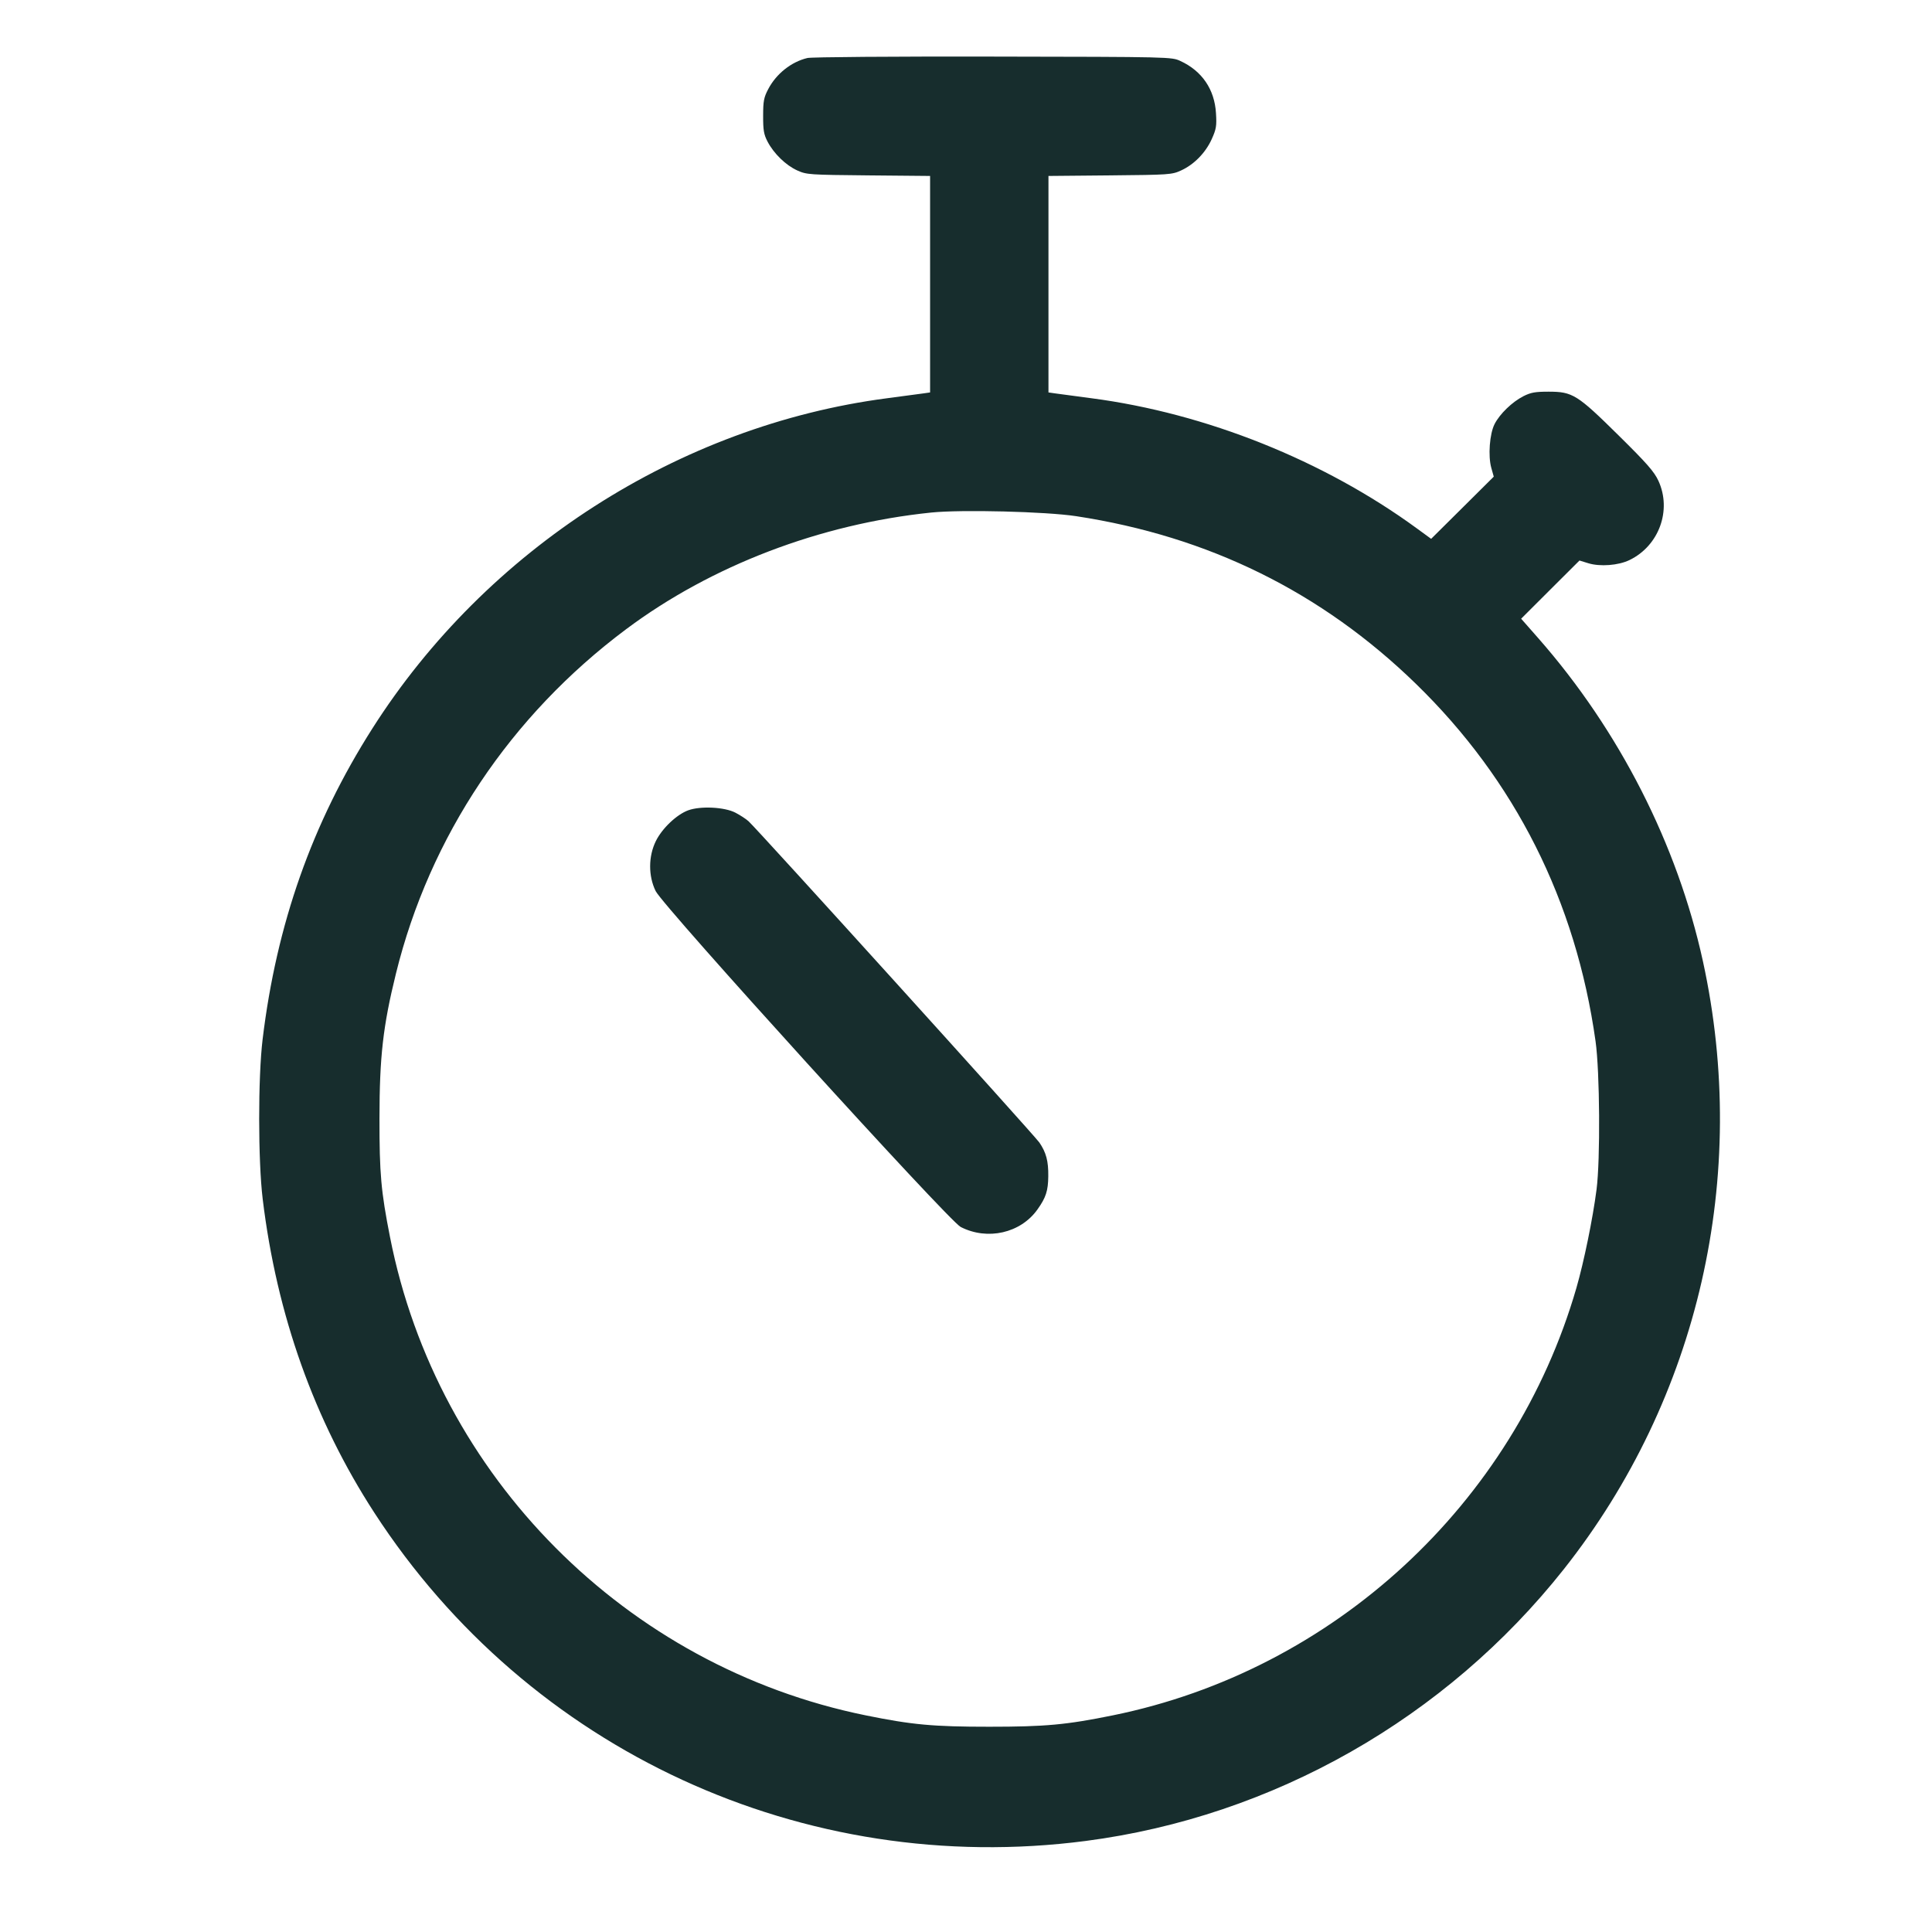 <?xml version="1.0" encoding="UTF-8"?> <svg xmlns="http://www.w3.org/2000/svg" width="41" height="41" viewBox="0 0 41 41" fill="none"><path fill-rule="evenodd" clip-rule="evenodd" d="M17.134 1.231C16.793 1.312 16.474 1.565 16.303 1.891C16.21 2.068 16.195 2.145 16.195 2.459C16.194 2.761 16.209 2.852 16.288 3.004C16.421 3.259 16.677 3.508 16.919 3.617C17.119 3.707 17.167 3.71 18.432 3.722L19.738 3.734V6.031V8.328L19.607 8.347C19.534 8.357 19.18 8.404 18.82 8.452C14.408 9.03 10.321 11.654 7.9 15.463C6.623 17.471 5.869 19.609 5.573 22.056C5.475 22.868 5.476 24.632 5.575 25.447C5.873 27.905 6.668 30.137 7.947 32.107C11.222 37.153 17.06 39.846 23.039 39.068C27.016 38.55 30.683 36.465 33.189 33.298C36.052 29.677 37.133 24.953 36.139 20.401C35.597 17.923 34.363 15.5 32.647 13.546L32.281 13.13L32.9 12.512L33.519 11.895L33.707 11.953C33.955 12.029 34.344 12 34.579 11.886C35.206 11.584 35.482 10.829 35.194 10.203C35.105 10.01 34.952 9.835 34.349 9.24C33.47 8.372 33.373 8.312 32.862 8.312C32.578 8.312 32.485 8.329 32.327 8.409C32.092 8.529 31.828 8.783 31.718 8.998C31.612 9.203 31.576 9.675 31.648 9.93L31.7 10.115L31.036 10.775L30.371 11.435L30.067 11.213C28.093 9.771 25.591 8.77 23.167 8.452C22.807 8.404 22.454 8.357 22.381 8.347L22.25 8.328V6.031V3.734L23.556 3.722C24.82 3.71 24.869 3.707 25.065 3.617C25.341 3.491 25.584 3.242 25.715 2.952C25.811 2.739 25.822 2.672 25.805 2.402C25.775 1.896 25.508 1.505 25.049 1.294C24.863 1.208 24.851 1.207 21.075 1.201C18.935 1.197 17.221 1.21 17.134 1.231ZM19.762 10.877C17.402 11.12 15.091 12.004 13.287 13.353C10.832 15.188 9.118 17.753 8.402 20.663C8.128 21.774 8.054 22.428 8.053 23.731C8.052 24.906 8.085 25.281 8.277 26.254C9.277 31.338 13.284 35.367 18.369 36.402C19.357 36.603 19.802 36.644 20.994 36.644C22.185 36.644 22.631 36.603 23.618 36.402C28.3 35.449 32.126 31.92 33.454 27.331C33.615 26.771 33.8 25.869 33.881 25.245C33.963 24.609 33.951 22.742 33.86 22.096C33.443 19.123 32.151 16.555 30.042 14.506C28.041 12.562 25.647 11.382 22.837 10.954C22.191 10.856 20.404 10.811 19.762 10.877ZM14.605 17.196C14.36 17.286 14.051 17.579 13.918 17.849C13.758 18.174 13.757 18.59 13.914 18.91C14.079 19.243 20.128 25.904 20.387 26.038C20.956 26.33 21.66 26.169 22.017 25.666C22.196 25.415 22.243 25.27 22.246 24.962C22.25 24.64 22.201 24.457 22.057 24.246C21.948 24.087 16.075 17.599 15.885 17.428C15.832 17.38 15.707 17.298 15.606 17.246C15.375 17.126 14.866 17.101 14.605 17.196Z" fill="#172D2D"></path></svg> 